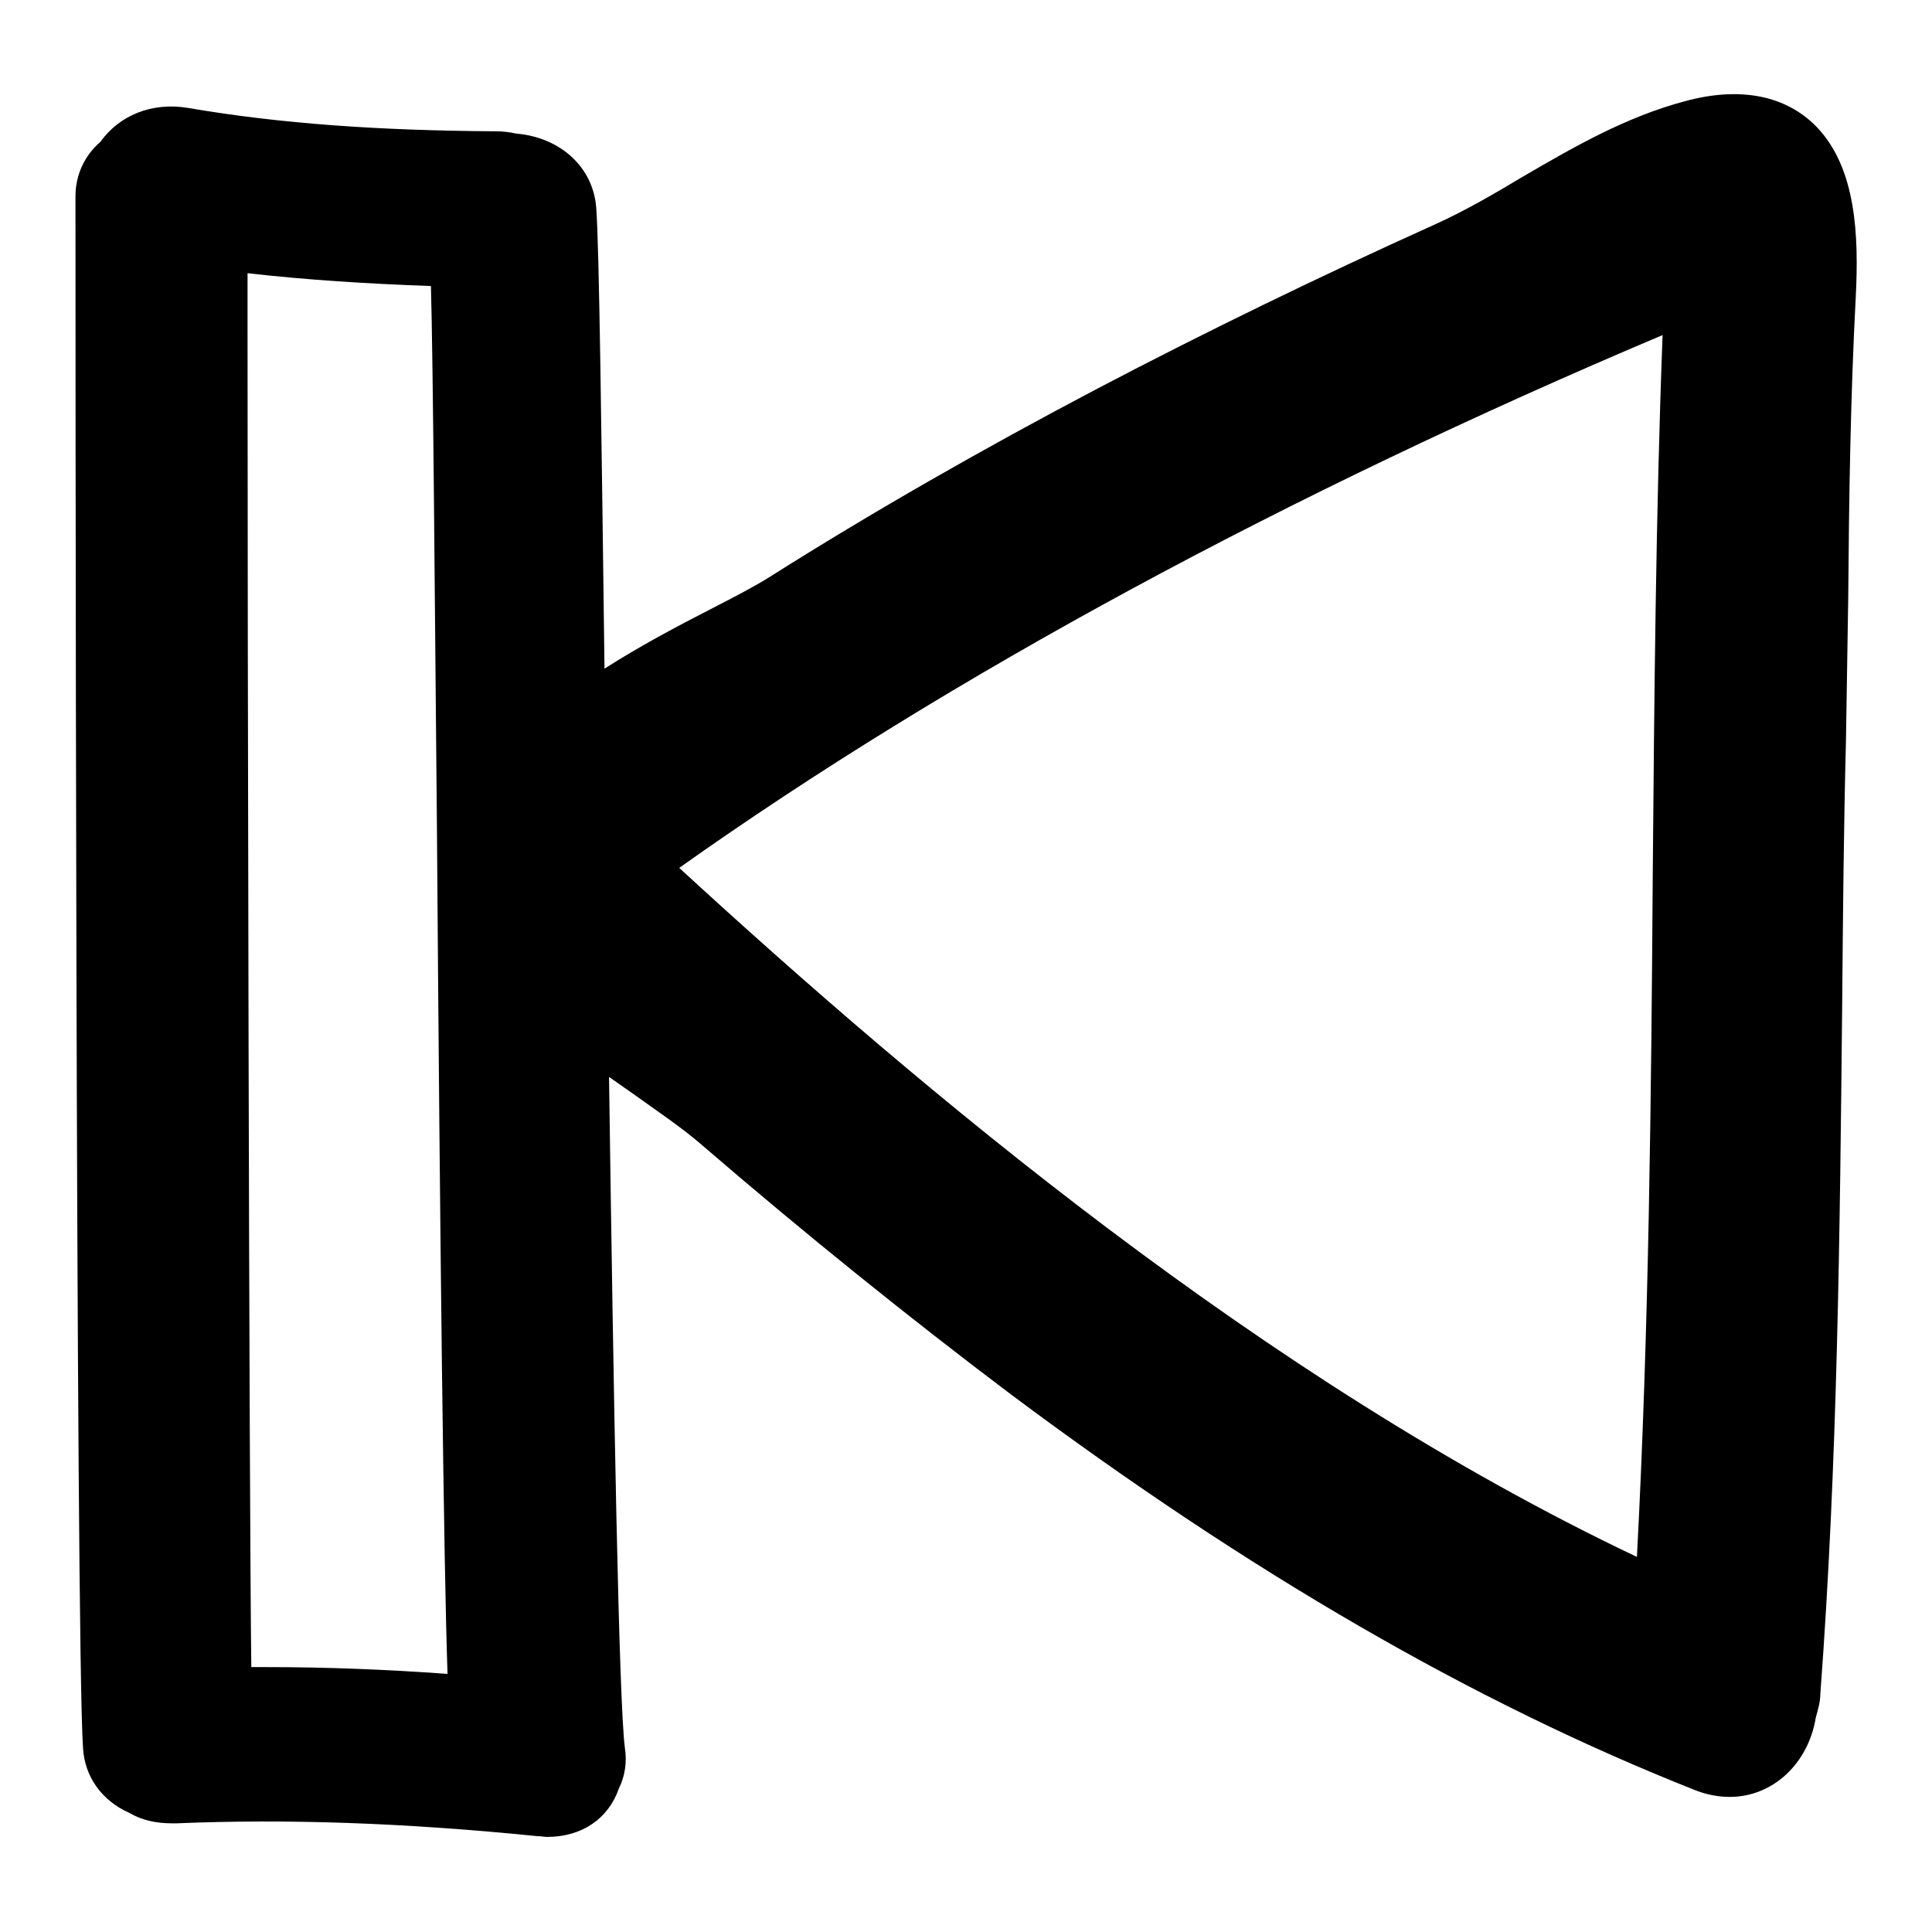 <?xml version="1.0" encoding="utf-8"?>
<!-- Svg Vector Icons : http://www.onlinewebfonts.com/icon -->
<!DOCTYPE svg PUBLIC "-//W3C//DTD SVG 1.1//EN" "http://www.w3.org/Graphics/SVG/1.1/DTD/svg11.dtd">
<svg version="1.1" xmlns="http://www.w3.org/2000/svg" xmlns:xlink="http://www.w3.org/1999/xlink" x="0px" y="0px" viewBox="0 0 256 256" enable-background="new 0 0 256 256" xml:space="preserve">
<g><g><g><g><path fill="#000000" d="M223.3,13.4c-7.9,2.1-14.8,6.1-21.5,10c-4,2.4-7.8,4.6-11.8,6.4c-15.3,6.9-30.3,14.2-44.6,21.7c-15.2,8-29.9,16.4-43.5,25c-1.9,1.2-4.6,2.6-7.9,4.3c-4.3,2.2-9.2,4.8-13.9,7.8c-0.4-31-0.7-56.1-1.1-61.1c-0.4-5.3-4.7-9.3-10.6-9.8c-0.9-0.2-1.8-0.3-2.6-0.3c-15.6-0.1-28.6-1-40.9-3.1c-4.8-0.8-9.1,1-11.6,4.5c-2.1,1.8-3.3,4.4-3.3,7.2c0,7.8,0,190.9,1,205.6c0.2,3.8,2.5,7,6.1,8.6c1.7,1,3.6,1.4,5.7,1.4l0.6,0c14.5-0.6,29.9-0.1,47.8,1.7c0.5,0,0.9,0.1,1.3,0.1c4.6,0,8.1-2.4,9.5-6.4c0.8-1.6,1.1-3.5,0.8-5.4c-0.8-6.1-1.5-46.2-2.1-88.9c1,0.7,2,1.4,3,2.1c3.5,2.5,6.9,4.8,9.4,7c13.7,11.8,27.5,22.9,40.9,33c31.6,23.6,61.3,40.8,90.6,52.4c1.5,0.6,3.1,0.9,4.6,0.9c5.7,0,10.4-4.4,11.4-10.5c0.3-1.1,0.6-2.1,0.6-3.1c2.3-30.6,2.6-61.6,2.9-91.6c0.1-11.6,0.2-23.2,0.5-34.8c0.1-6.3,0.2-12.6,0.3-18.9c0.1-13.1,0.3-26.7,1-39.9c0.4-8,0.1-17-5.2-22.5C236.7,12.7,230.7,11.4,223.3,13.4z M220.3,44.4c-0.9,23.8-1.1,47.9-1.3,71.2c-0.2,29.7-0.5,60.4-2.1,90.7C167.4,182.8,121.8,144.2,90,115C125.8,89.6,170.6,65.4,220.3,44.4z M59.3,221.8c-8.3-0.6-16.2-0.9-23.9-0.9c-0.7,0-1.4,0-2.1,0c-0.3-23.8-0.5-137.5-0.5-176.9v-7.8c7.9,0.9,15.9,1.4,24.3,1.7c0.3,10.7,0.5,40.7,0.8,72.3C58.3,165.6,58.8,207.4,59.3,221.8z"/></g></g><g></g><g></g><g></g><g></g><g></g><g></g><g></g><g></g><g></g><g></g><g></g><g></g><g></g><g></g><g></g></g></g>
</svg>